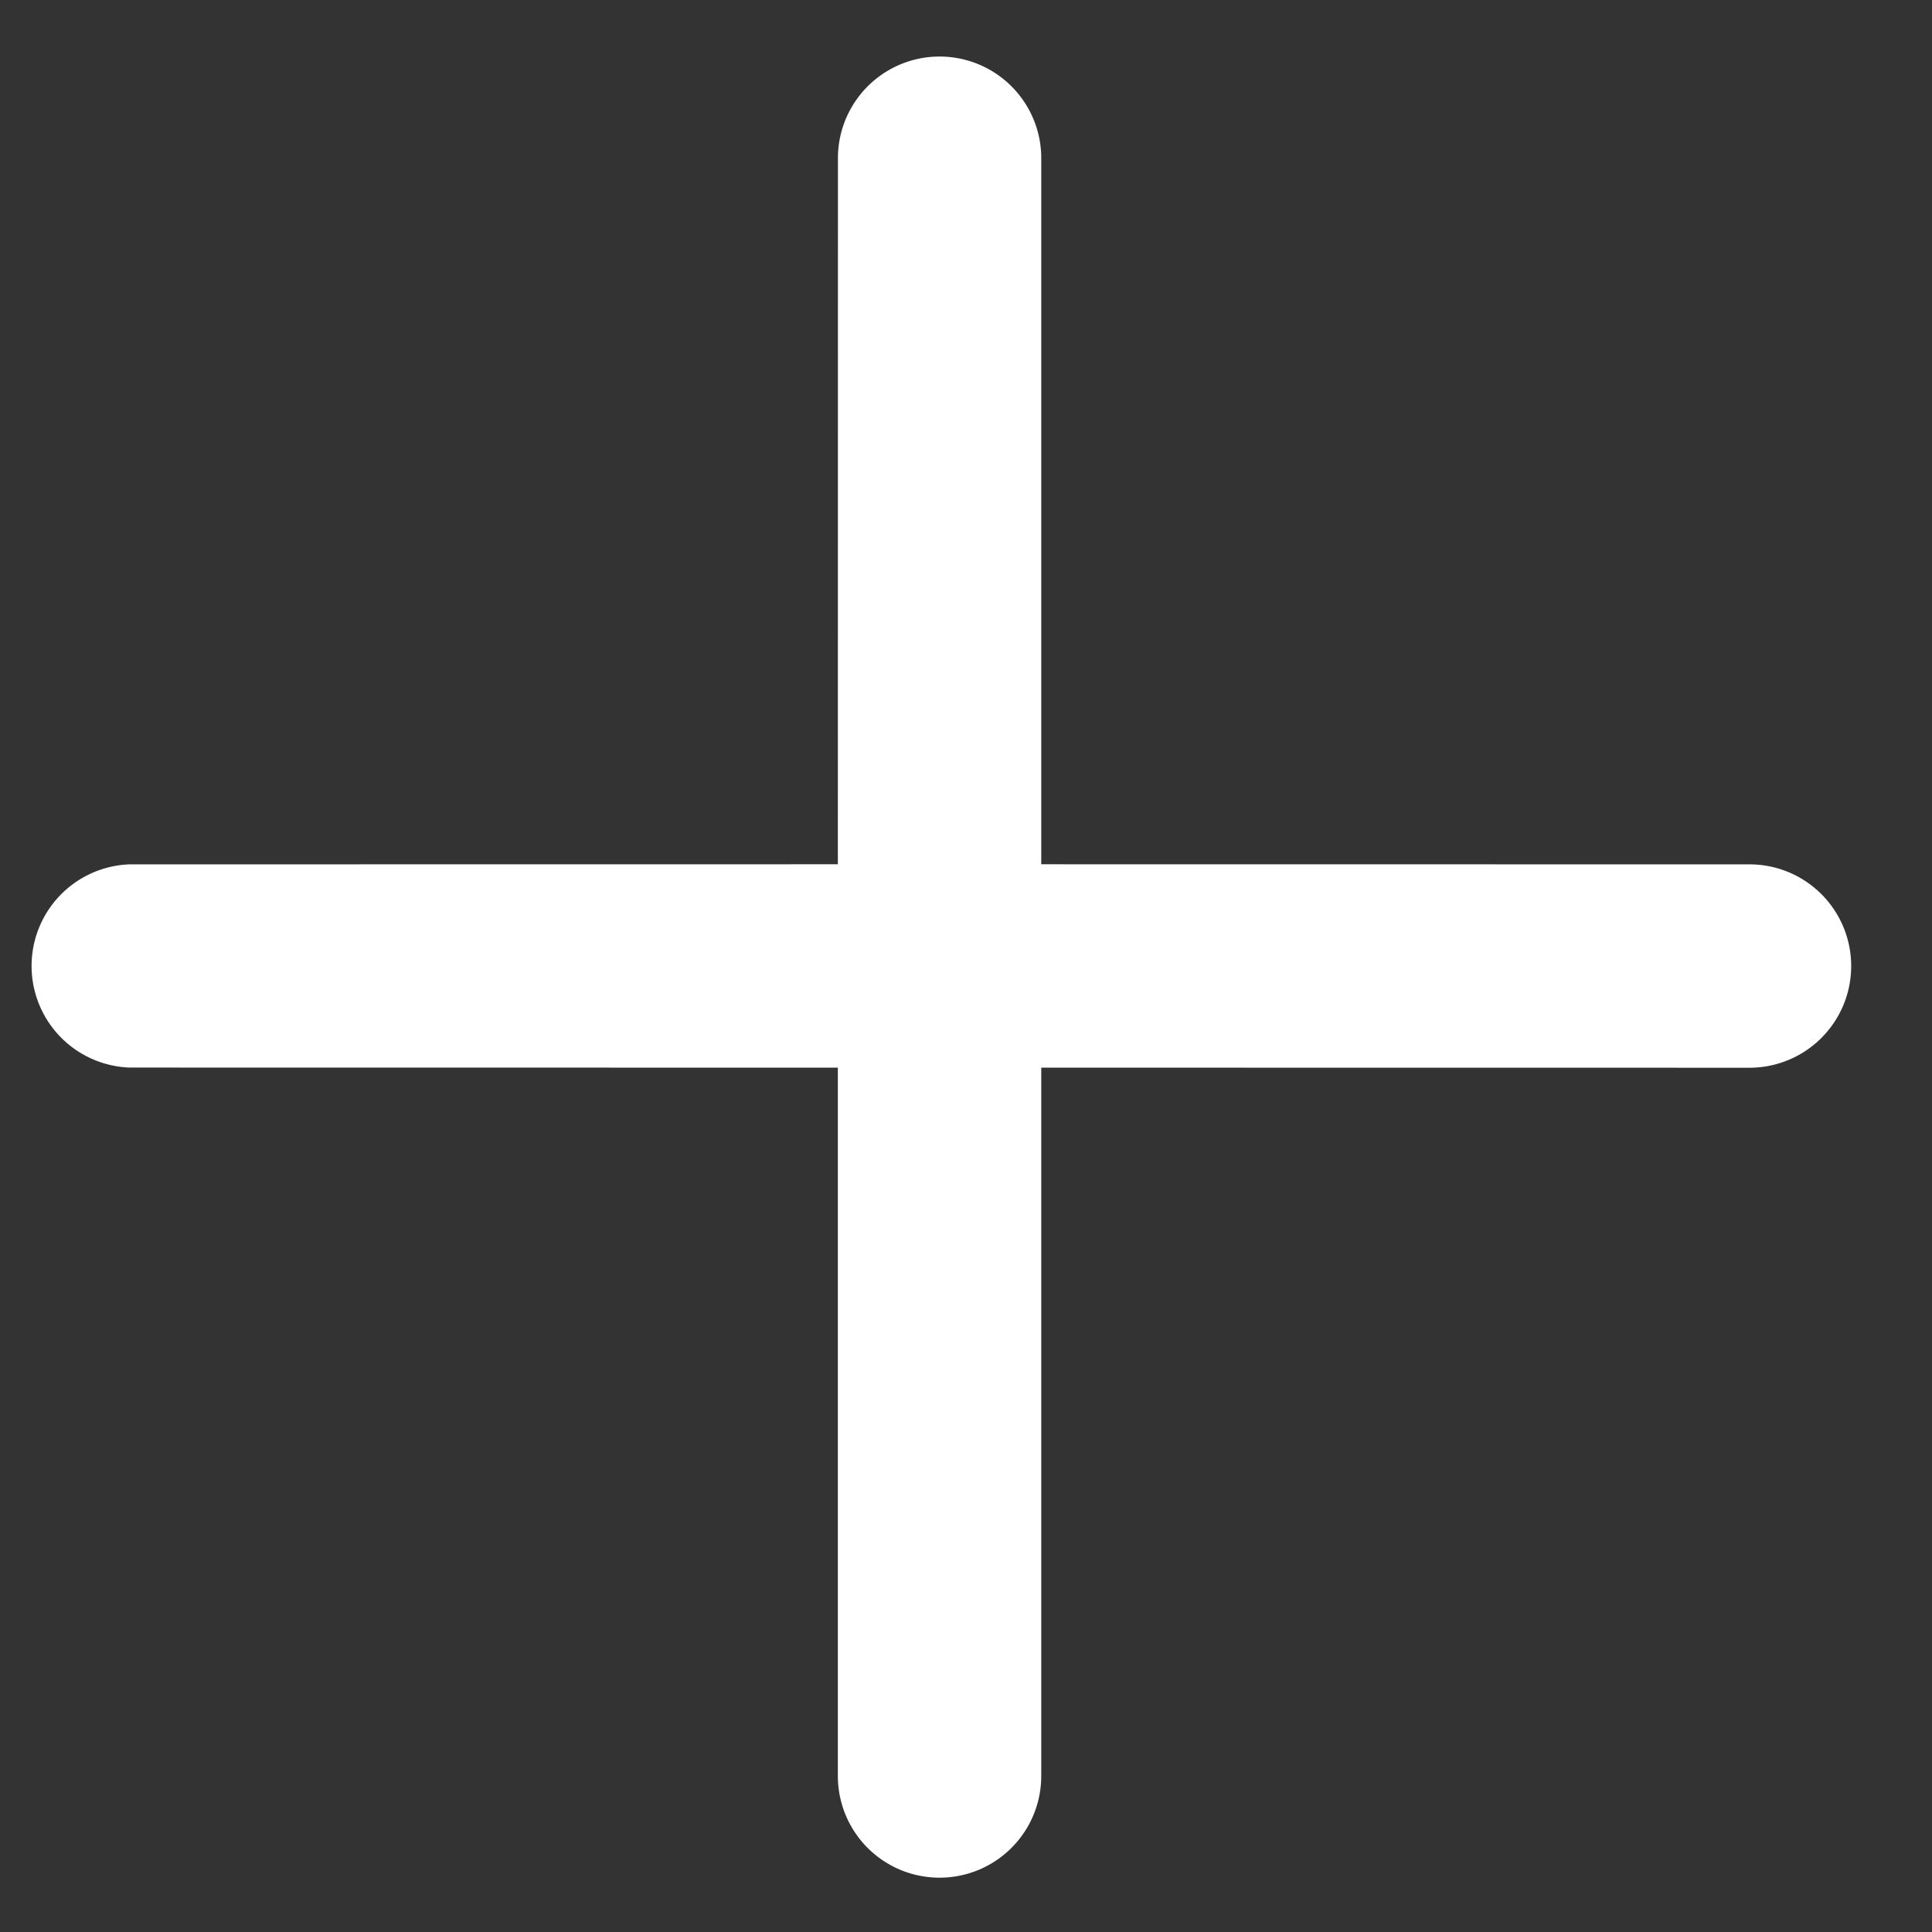 <svg xmlns="http://www.w3.org/2000/svg" xmlns:xlink="http://www.w3.org/1999/xlink" width="16" height="16" viewBox="0 0 16 16"><rect x="0" y="0" width="16" height="16" fill="#333333" stroke="none"/><defs><path id="t5iwa" d="M187.036 2195.155l4.148-4.147a.842.842 0 0 0-1.191-1.191l-4.148 4.147-4.147-4.147a.842.842 0 0 0-1.191 1.19l4.147 4.148-4.147 4.148a.842.842 0 0 0 1.19 1.19l4.148-4.147 4.148 4.148a.841.841 0 1 0 1.191-1.191l-4.148-4.148"/></defs><g><g transform="rotate(45 2736.943 886.635)"><use fill="#fff" xlink:href="#t5iwa"/></g></g></svg>